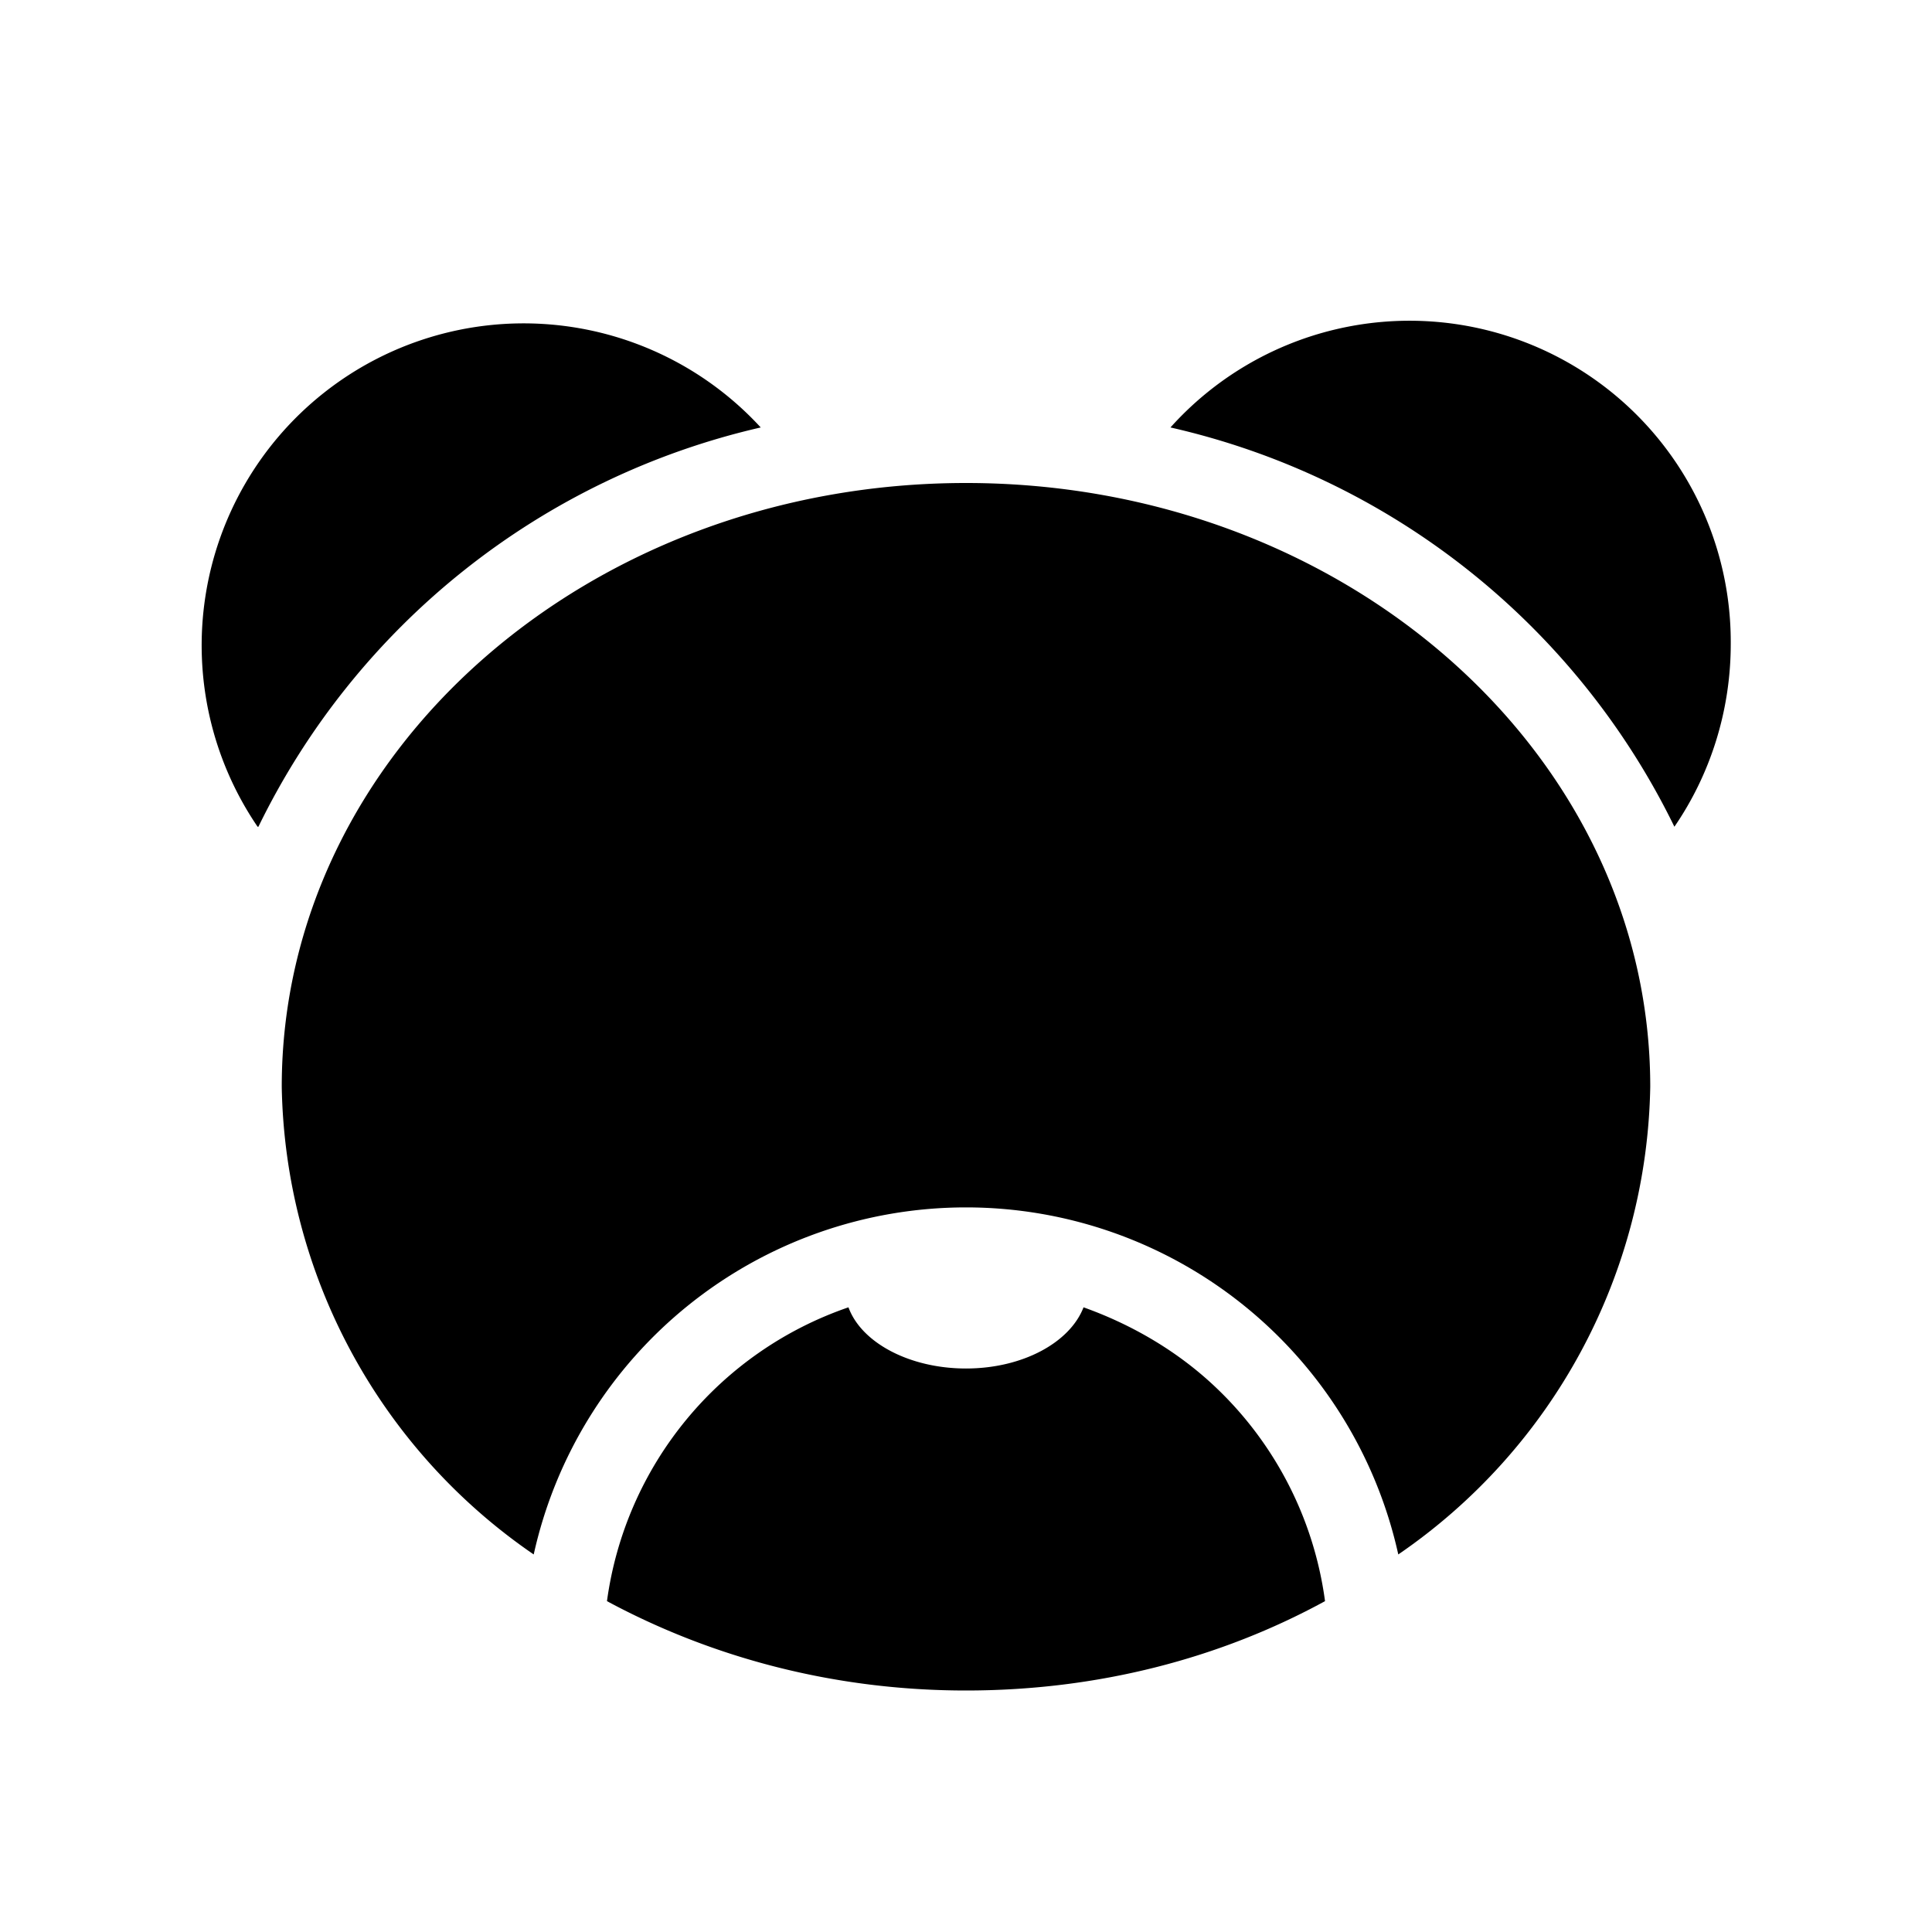<svg fill="currentColor" viewBox="0 0 24 24"><path d="M3.2 10.27a4 4 0 0 1 6.25-4.96 9.24 9.24 0 0 0-6.24 4.96Zm11.34-4.96A3.99 3.99 0 0 1 21.5 8c0 .84-.26 1.63-.7 2.27a9.24 9.24 0 0 0-6.26-4.96Zm-7.91 14A7.19 7.19 0 0 1 3.5 13.5C3.5 9.36 7.3 6 12 6s8.5 3.36 8.5 7.5a7.19 7.19 0 0 1-3.13 5.81 5.5 5.5 0 0 0-10.74 0ZM15 17.14c-.45-.4-.98-.7-1.54-.9-.17.44-.76.76-1.46.76s-1.3-.32-1.46-.76a4.5 4.5 0 0 0-3 3.65c1.3.7 2.82 1.11 4.46 1.11 1.64 0 3.16-.4 4.46-1.11A4.48 4.48 0 0 0 15 17.14Z"/></svg>